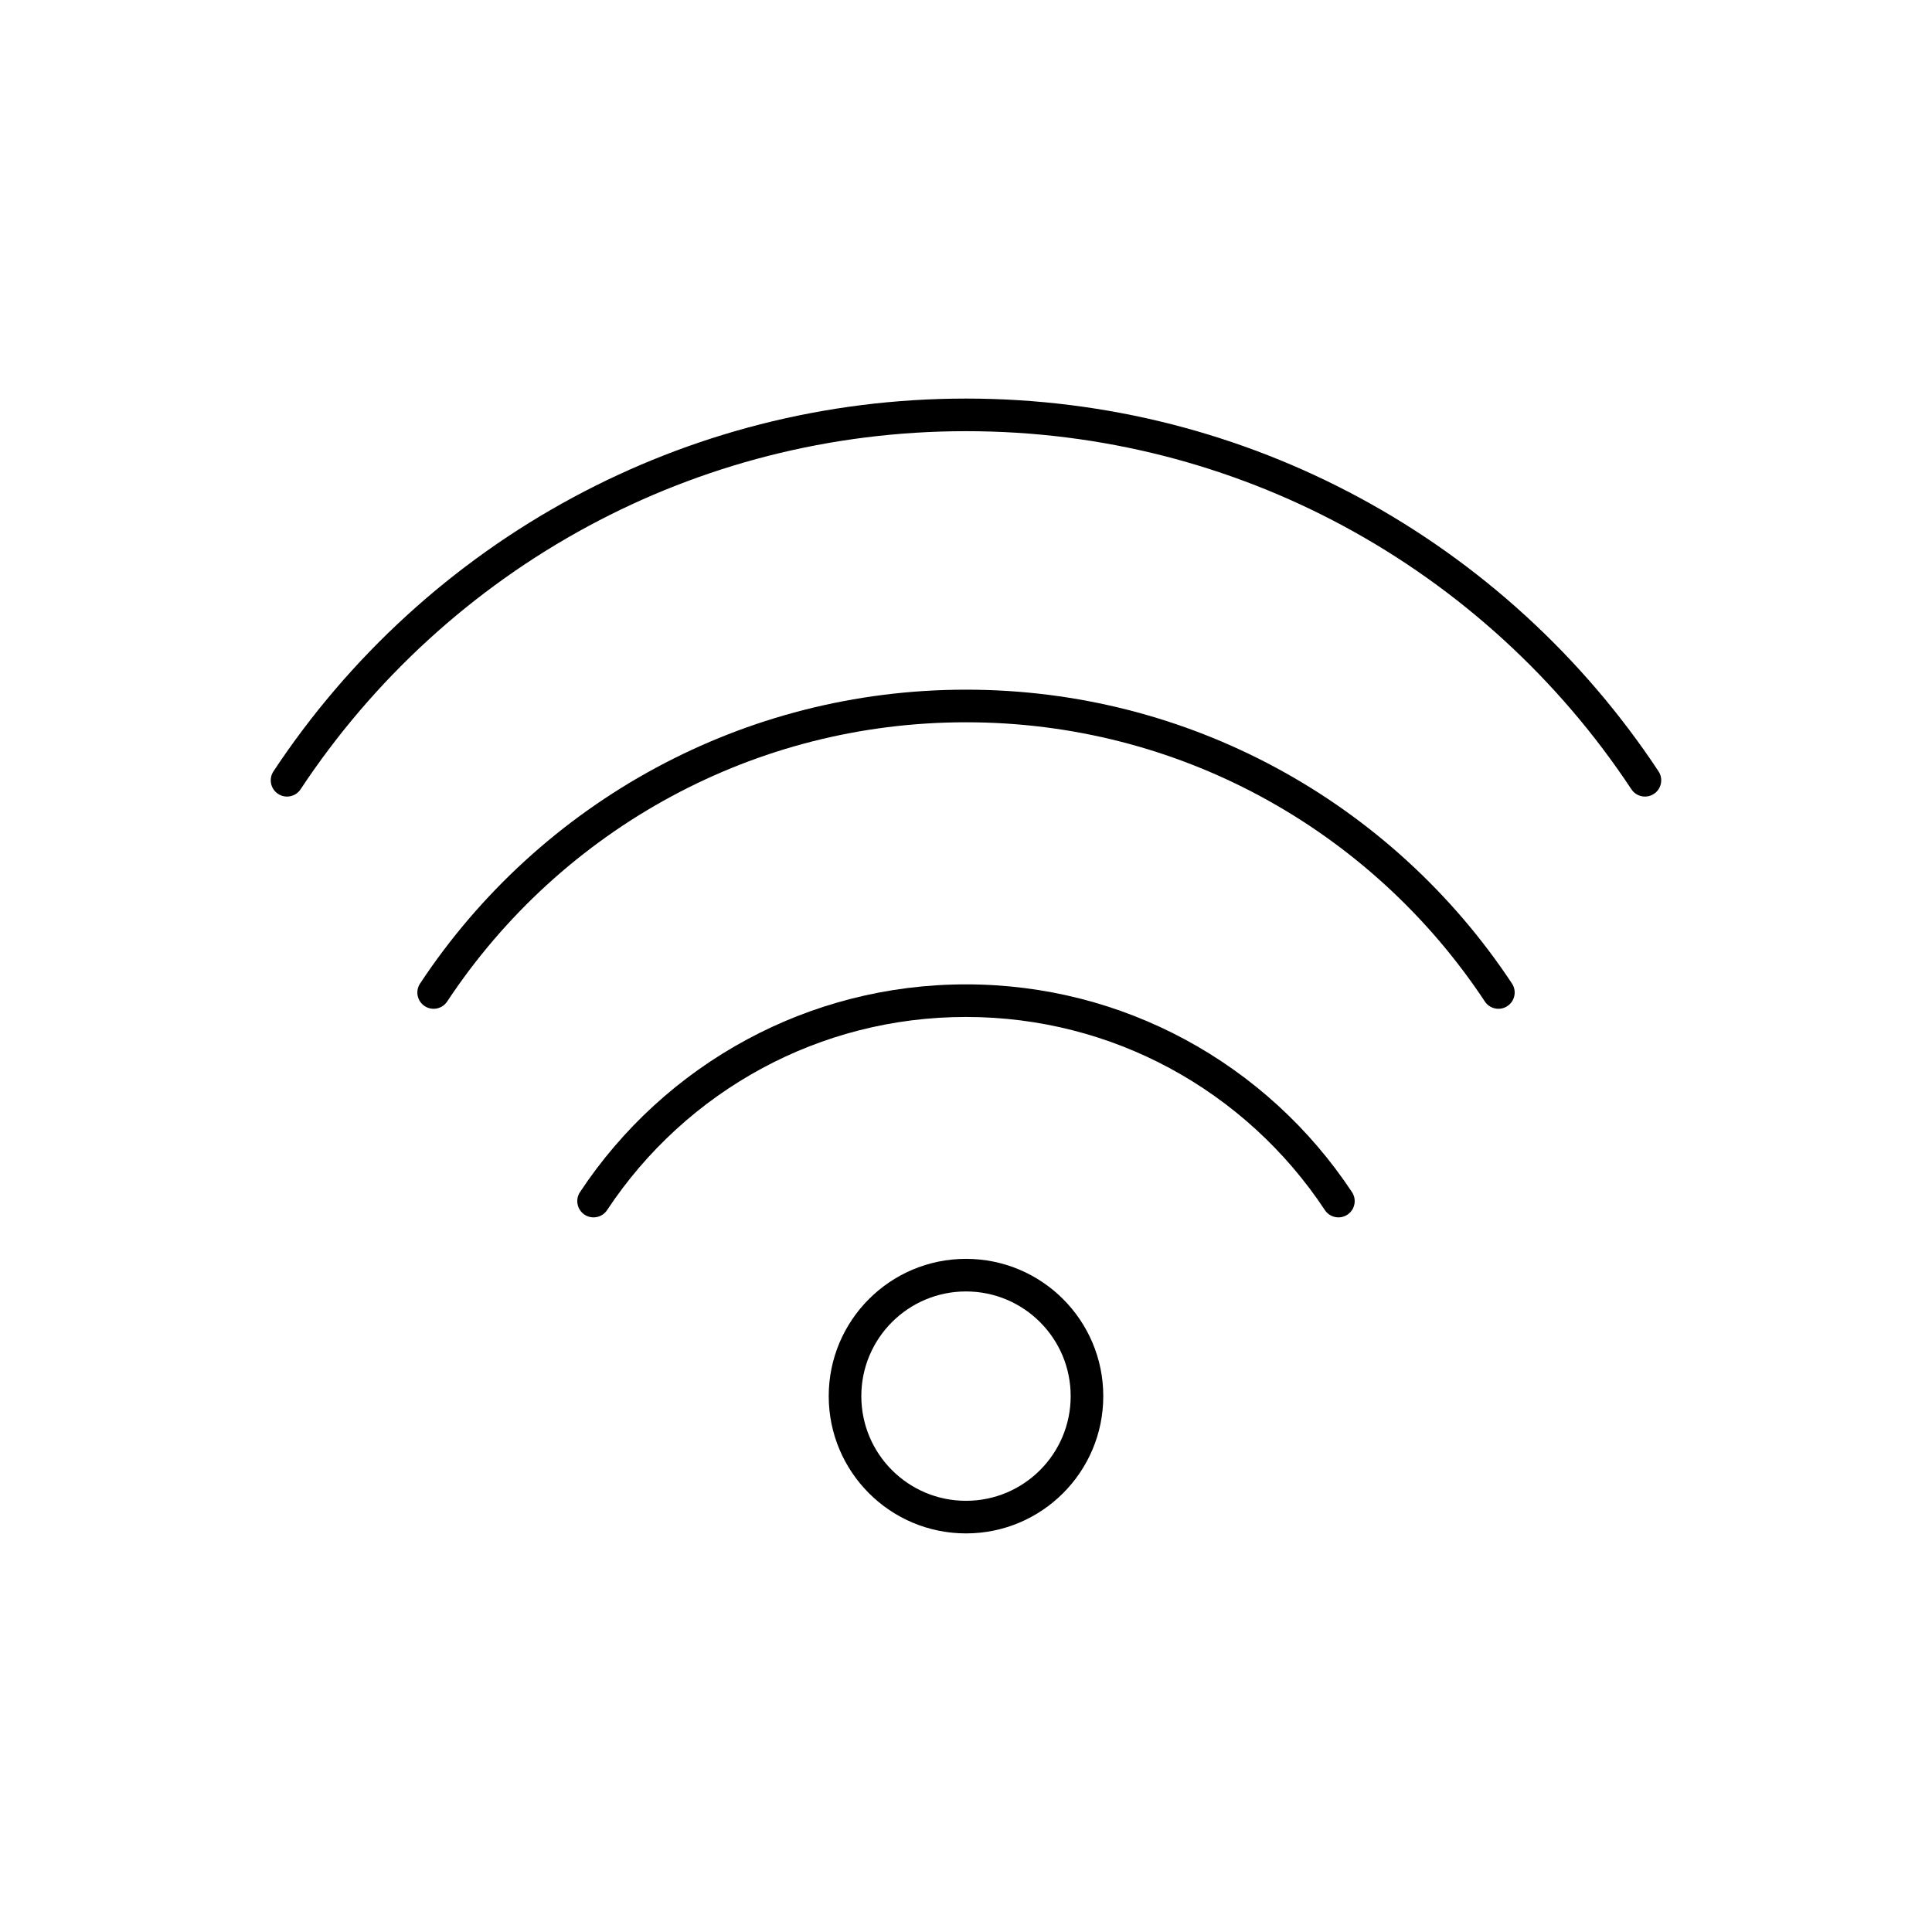 <?xml version="1.0" encoding="UTF-8"?>
<!-- Uploaded to: ICON Repo, www.iconrepo.com, Generator: ICON Repo Mixer Tools -->
<svg fill="#000000" width="800px" height="800px" version="1.1" viewBox="144 144 512 512" xmlns="http://www.w3.org/2000/svg">
 <g>
  <path d="m400 477.61c10.047 0 19.141 4.074 25.723 10.656 6.582 6.582 10.656 15.68 10.656 25.723 0 10.047-4.074 19.141-10.656 25.723-6.582 6.582-15.68 10.656-25.723 10.656-10.047 0-19.141-4.074-25.723-10.656-6.582-6.582-10.656-15.68-10.656-25.723s4.07-19.141 10.656-25.723c6.582-6.582 15.68-10.656 25.723-10.656zm19.617 16.762c-5.019-5.019-11.957-8.125-19.617-8.125s-14.598 3.106-19.617 8.125c-5.019 5.019-8.125 11.957-8.125 19.617 0 7.66 3.106 14.598 8.125 19.617 5.019 5.019 11.957 8.125 19.617 8.125s14.598-3.106 19.617-8.125c5.019-5.019 8.125-11.957 8.125-19.617 0-7.66-3.106-14.598-8.125-19.617z"/>
  <path d="m297.7 459.93c-1.312 1.984-0.77 4.66 1.215 5.973s4.66 0.77 5.973-1.215c10.383-15.707 24.555-28.695 41.203-37.656 16.035-8.629 34.391-13.527 53.906-13.527s37.871 4.898 53.906 13.527c16.652 8.961 30.82 21.949 41.203 37.656 1.312 1.984 3.988 2.527 5.973 1.215s2.527-3.988 1.215-5.973c-11.164-16.887-26.402-30.852-44.309-40.488-17.273-9.297-37.023-14.574-57.988-14.574s-40.715 5.277-57.988 14.574c-17.906 9.637-33.145 23.602-44.309 40.488z"/>
  <path d="m255.32 404.65c-1.312 1.984-0.77 4.66 1.215 5.973s4.66 0.77 5.973-1.215c15.012-22.707 35.492-41.477 59.566-54.434 23.188-12.48 49.723-19.562 77.93-19.562s54.742 7.082 77.93 19.562c24.074 12.957 44.555 31.73 59.566 54.434 1.312 1.984 3.988 2.527 5.973 1.215s2.527-3.988 1.215-5.973c-15.789-23.887-37.34-43.637-62.672-57.27-24.426-13.145-52.355-20.609-82.012-20.609s-57.586 7.461-82.012 20.609c-25.328 13.633-46.879 33.383-62.672 57.27z"/>
  <path d="m216.47 348.41c-1.312 1.984-0.77 4.66 1.215 5.973s4.66 0.77 5.973-1.215c19.25-29.121 45.52-53.195 76.391-69.812 29.742-16.008 63.777-25.09 99.949-25.09s70.207 9.086 99.949 25.09c30.871 16.617 57.141 40.691 76.391 69.812 1.312 1.984 3.988 2.527 5.973 1.215s2.527-3.988 1.215-5.973c-20.031-30.301-47.367-55.355-79.496-72.648-30.98-16.676-66.406-26.137-104.03-26.137-37.621 0-73.051 9.465-104.03 26.137-32.129 17.293-59.465 42.348-79.496 72.648z"/>
 </g>
</svg>